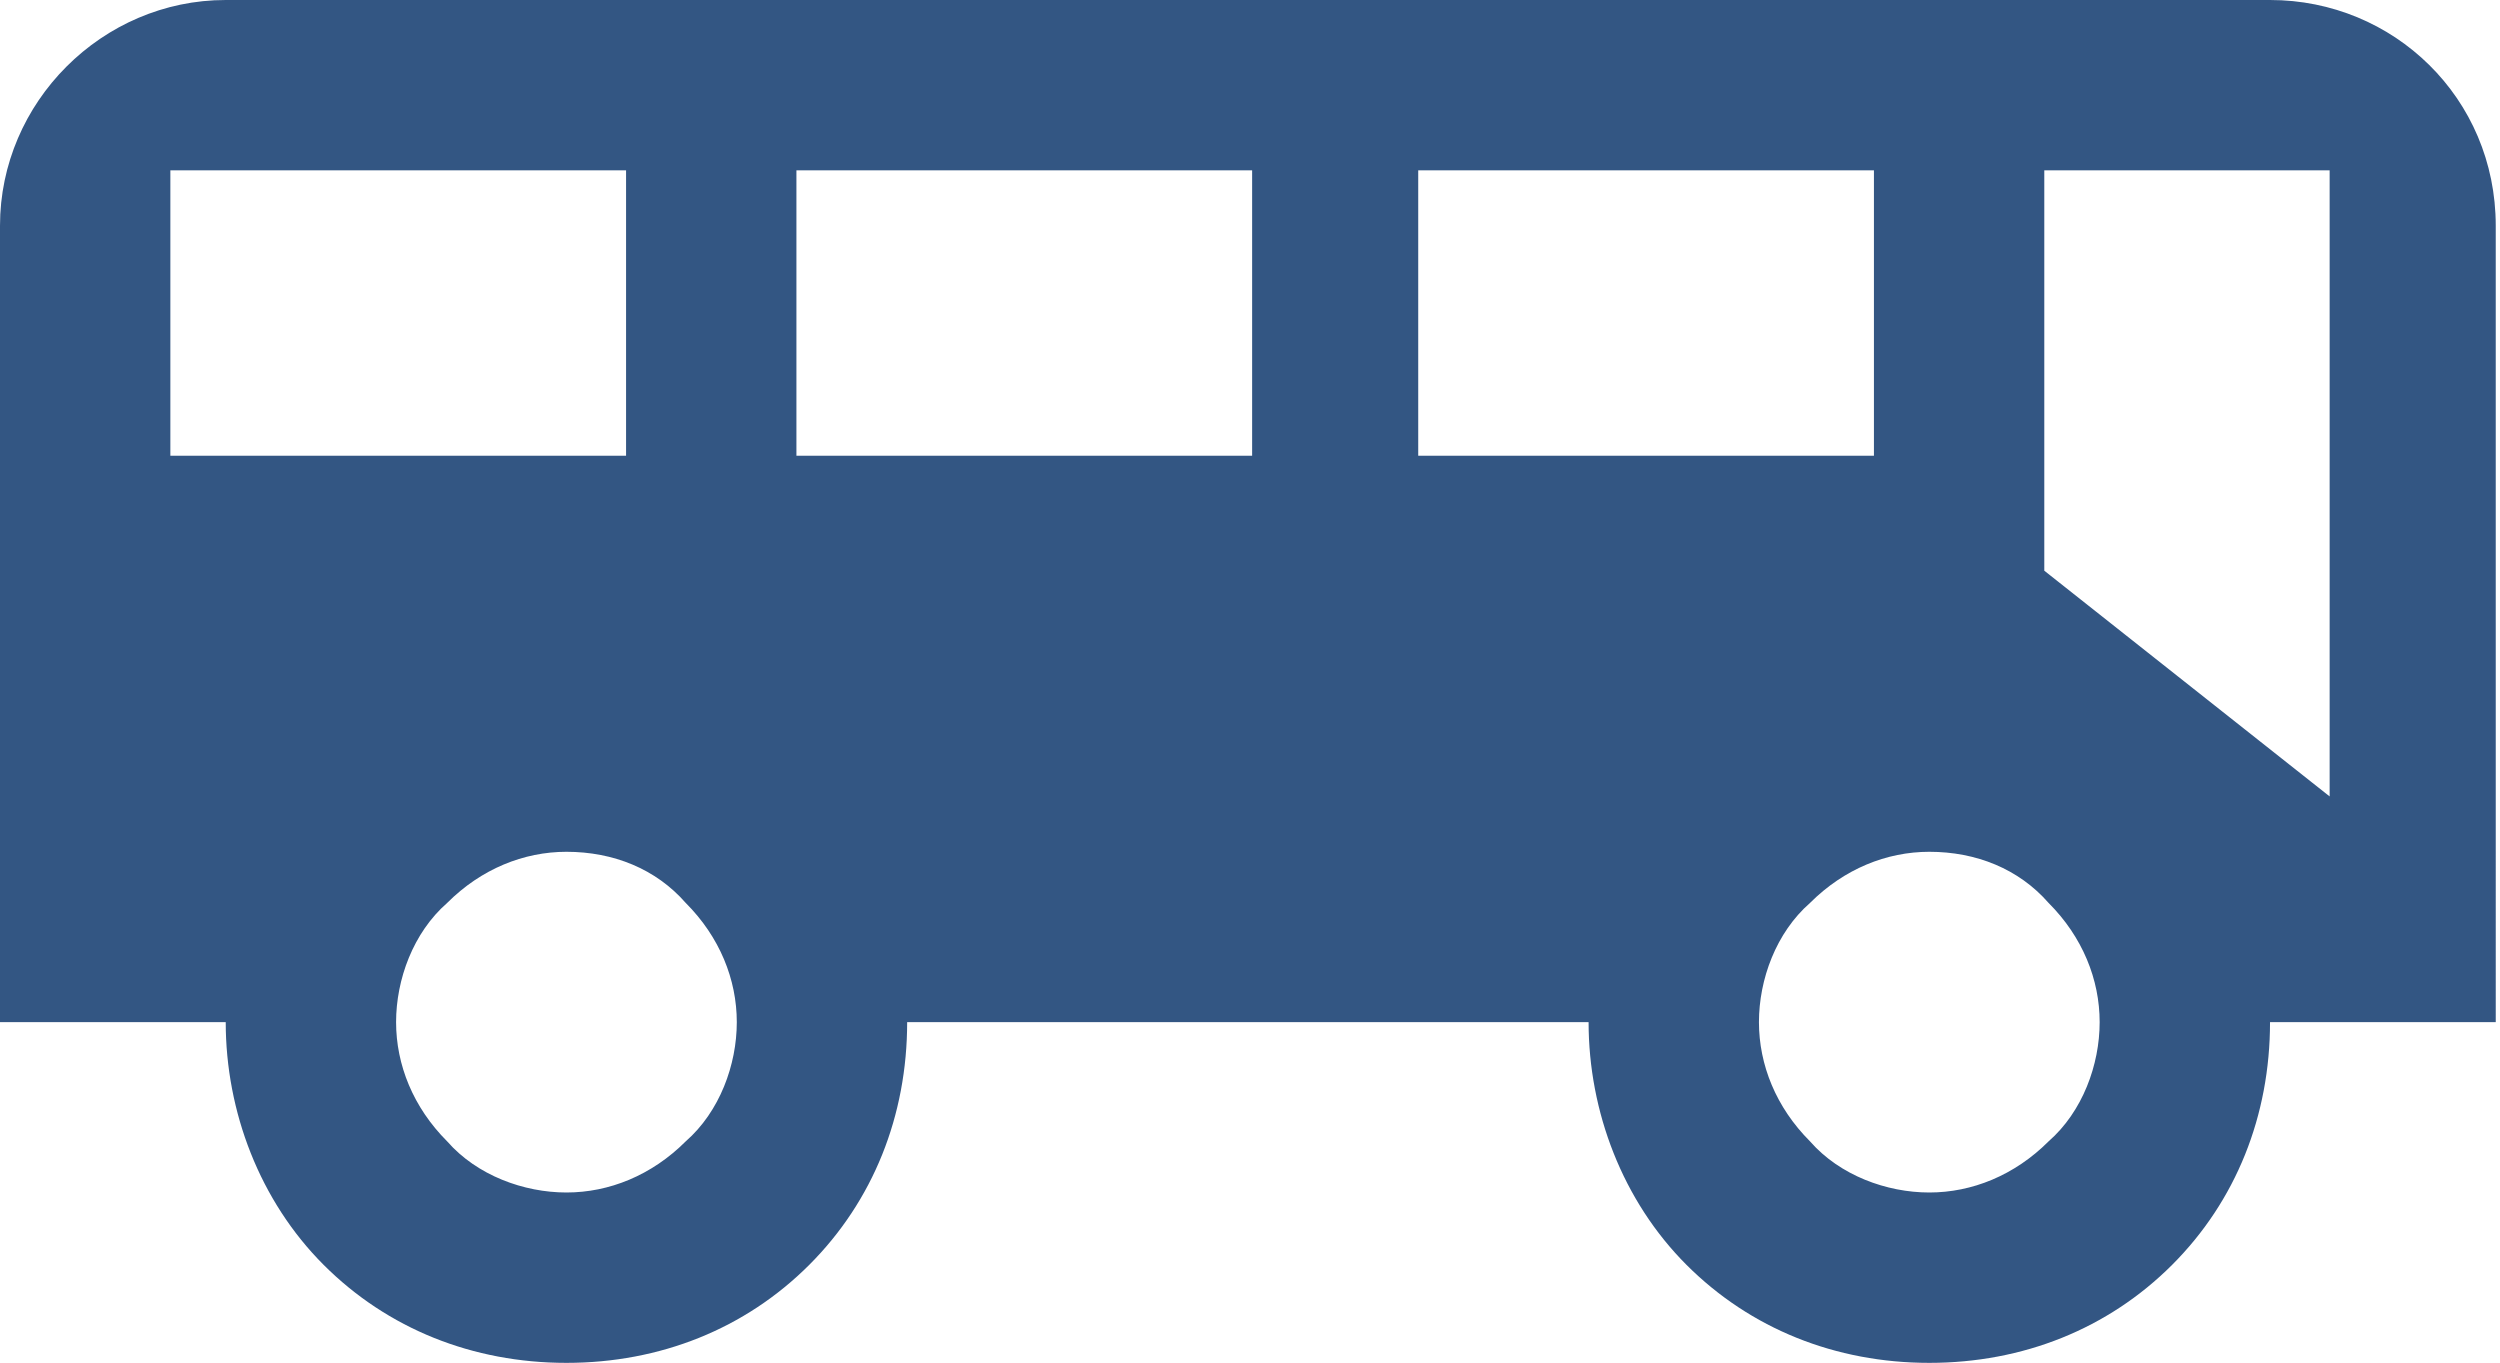 <?xml version="1.0" encoding="UTF-8"?>
<svg id="_レイヤー_1" xmlns="http://www.w3.org/2000/svg" version="1.1" viewBox="0 0 58.7 32">
  <!-- Generator: Adobe Illustrator 29.3.1, SVG Export Plug-In . SVG Version: 2.1.0 Build 151)  -->
  <defs>
    <style>
      .st0 {
        fill: #335683;
      }
    </style>
  </defs>
  <path class="st0" d="M5.3,0C2.4,0,0,2.4,0,5.3v18.7h5.3c0,2.1.8,4.2,2.3,5.7,1.5,1.5,3.5,2.3,5.7,2.3s4.2-.8,5.7-2.3,2.3-3.5,2.3-5.7h16c0,2.1.8,4.2,2.3,5.7,1.5,1.5,3.5,2.3,5.7,2.3s4.2-.8,5.7-2.3c1.5-1.5,2.3-3.5,2.3-5.7h5.3V5.3c0-3-2.4-5.3-5.3-5.3H5.3ZM4,4h10.7v6.7H4v-6.7ZM18.7,4h10.7v6.7h-10.7v-6.7ZM33.3,4h10.7v6.7h-10.7v-6.7ZM48,4h6.7v14.7l-6.7-5.3V4ZM13.3,20c1.1,0,2.1.4,2.8,1.2.8.8,1.2,1.8,1.2,2.8s-.4,2.1-1.2,2.8c-.8.8-1.8,1.2-2.8,1.2s-2.1-.4-2.8-1.2c-.8-.8-1.2-1.8-1.2-2.8s.4-2.1,1.2-2.8c.8-.8,1.8-1.2,2.8-1.2ZM45.3,20c1.1,0,2.1.4,2.8,1.2.8.8,1.2,1.8,1.2,2.8s-.4,2.1-1.2,2.8c-.8.8-1.8,1.2-2.8,1.2s-2.1-.4-2.8-1.2c-.8-.8-1.2-1.8-1.2-2.8s.4-2.1,1.2-2.8c.8-.8,1.8-1.2,2.8-1.2Z"/>
</svg>